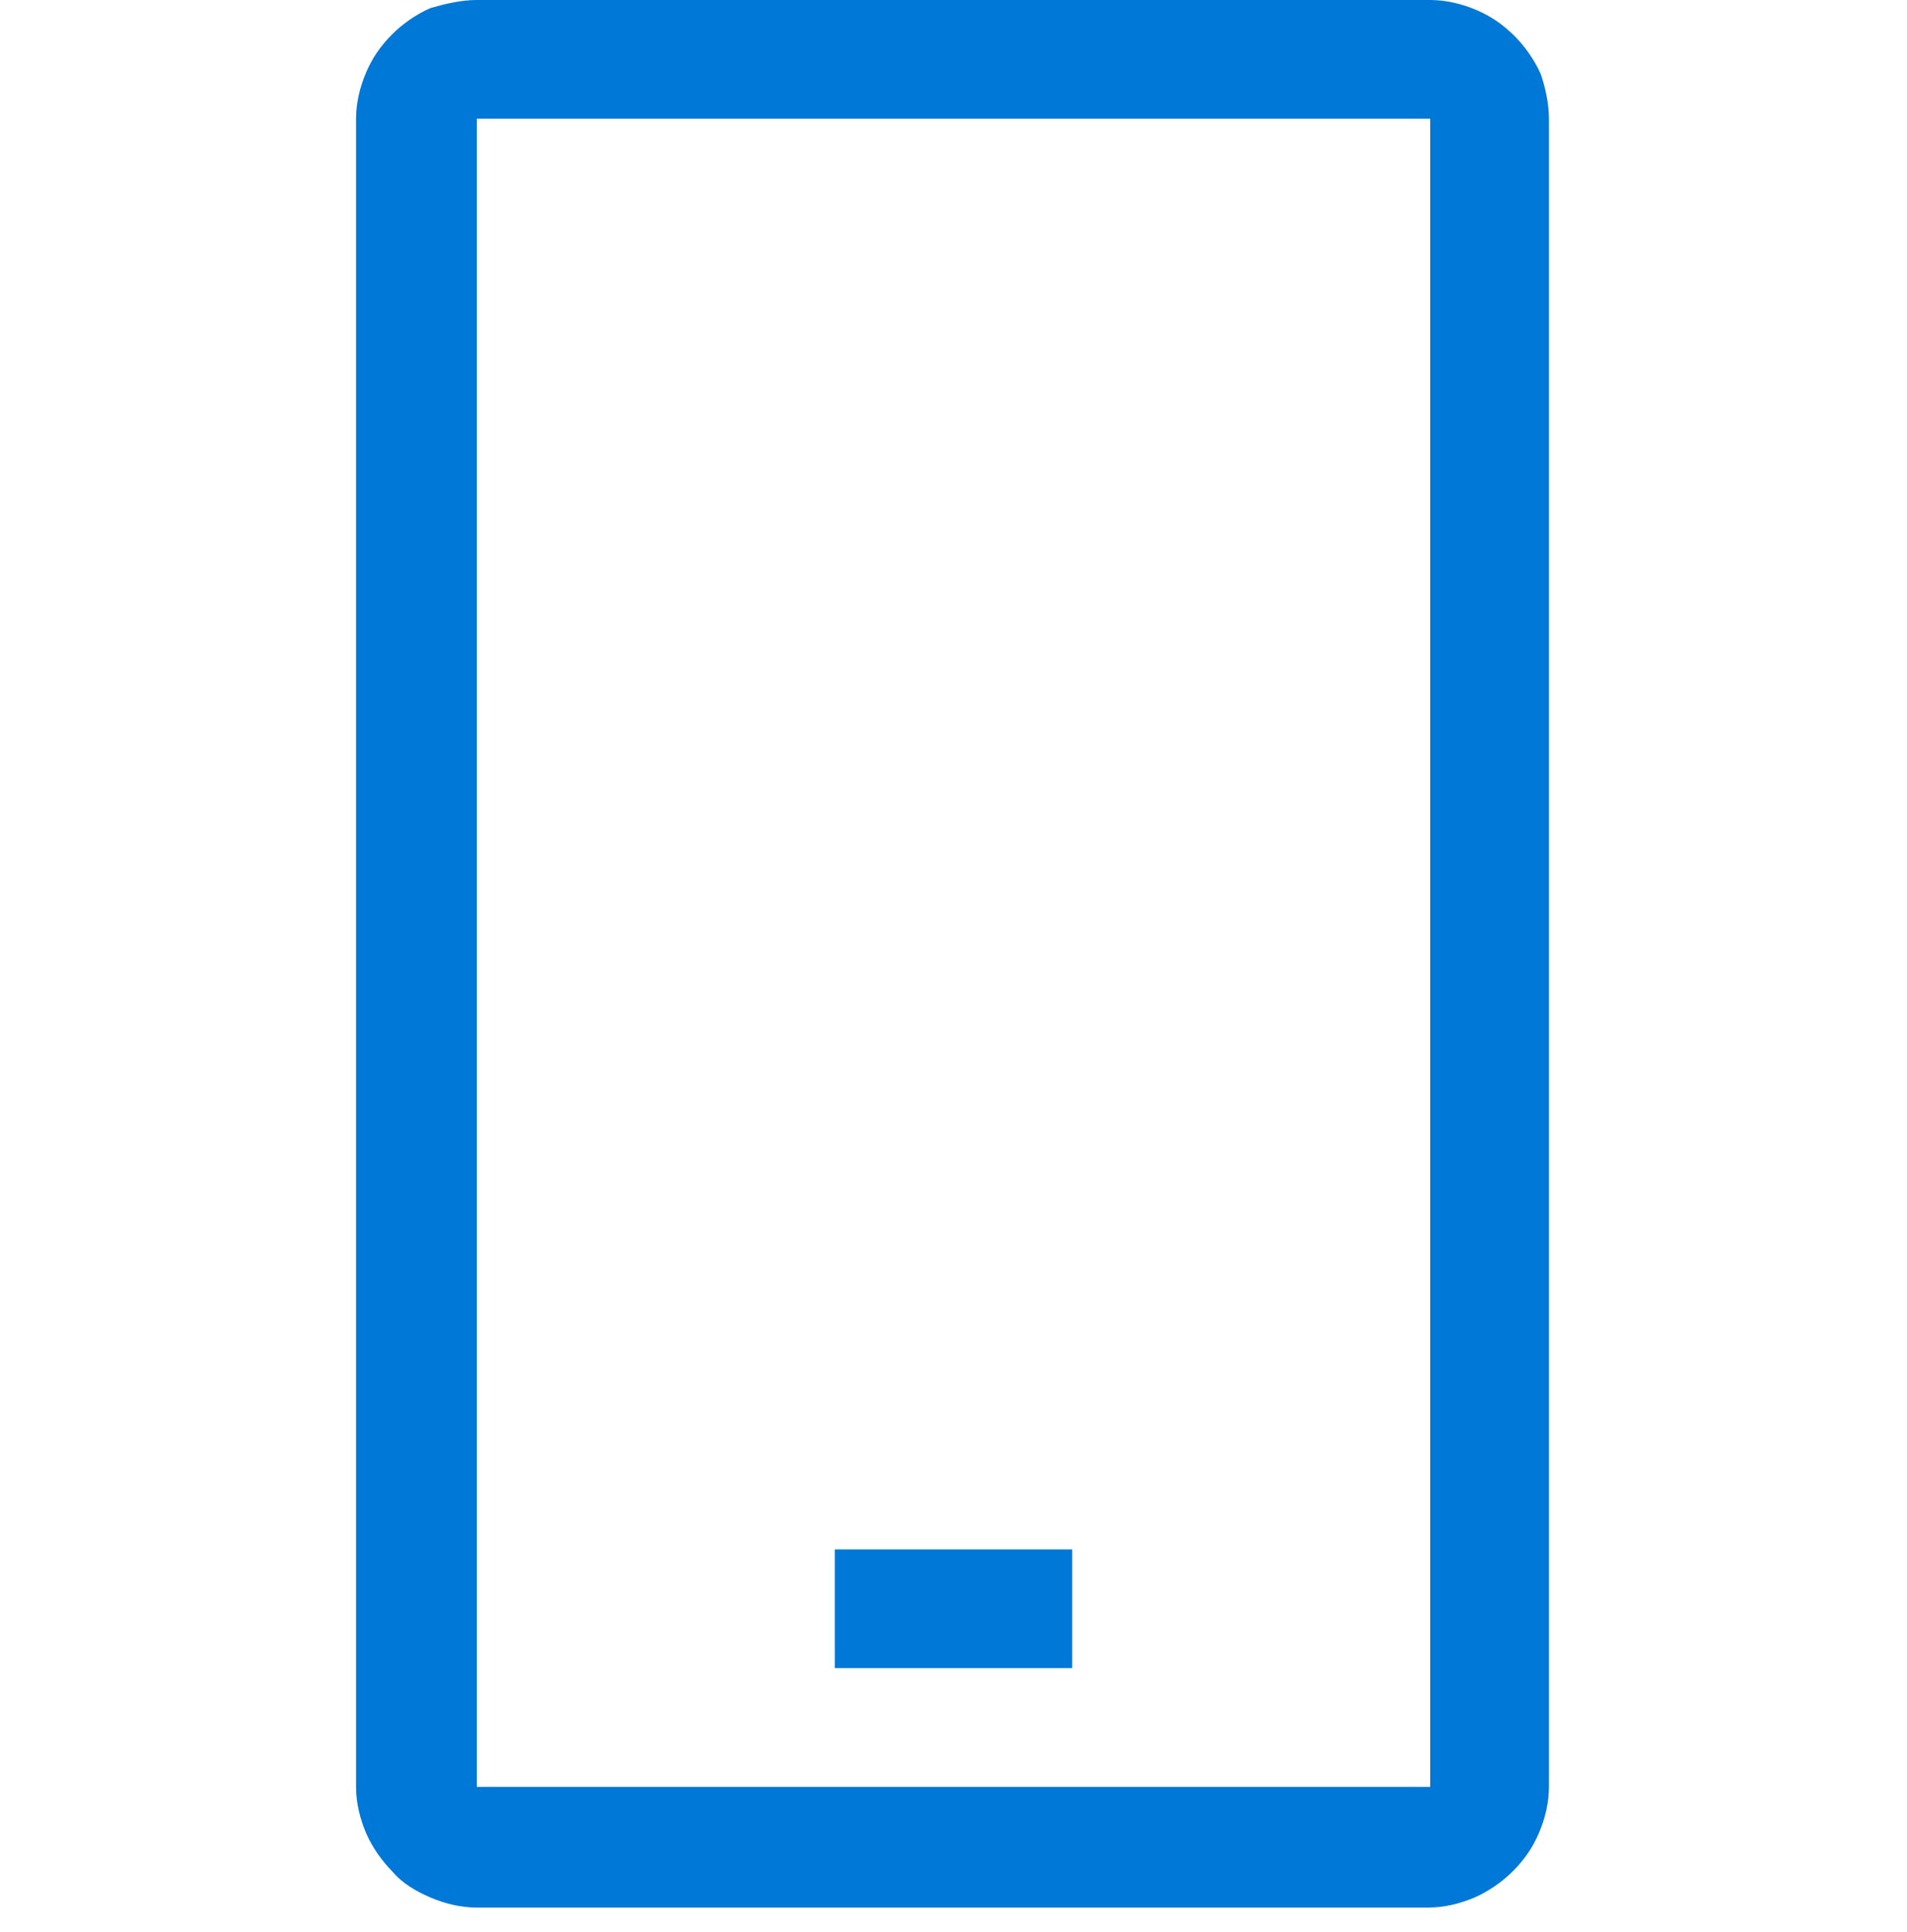 <?xml version="1.0" encoding="utf-8"?>
<!-- Generator: Adobe Illustrator 21.1.0, SVG Export Plug-In . SVG Version: 6.00 Build 0)  -->
<svg version="1.1" id="Layer_1" xmlns="http://www.w3.org/2000/svg" xmlns:xlink="http://www.w3.org/1999/xlink" x="0px" y="0px"
	 viewBox="0 0 94.8 96" style="enable-background:new 0 0 94.8 96;" xml:space="preserve">
<style type="text/css">
	.st0{fill:#0078D7;}
</style>
<title>mobile-devices</title>
<g class="st0">
	<path d="M71.1,0c0.8,0,1.6,0.2,2.3,0.5c0.7,0.3,1.3,0.7,1.9,1.3c0.5,0.5,1,1.2,1.3,1.9C76.8,4.3,77,5.1,77,5.9v82.9
		c0,0.8-0.2,1.6-0.5,2.3c-0.3,0.7-0.7,1.3-1.3,1.9c-0.5,0.5-1.2,1-1.9,1.3c-0.7,0.3-1.5,0.5-2.3,0.5H23.7c-0.8,0-1.6-0.2-2.3-0.5
		C20.7,94,20,93.6,19.5,93c-0.5-0.5-1-1.2-1.3-1.9c-0.3-0.7-0.5-1.5-0.5-2.3V5.9c0-0.8,0.2-1.6,0.5-2.3c0.3-0.7,0.7-1.3,1.3-1.9
		c0.5-0.5,1.2-1,1.9-1.3C22.1,0.2,22.9,0,23.7,0H71.1z M71.1,5.9H23.7v82.9h47.4V5.9z M41.5,77h11.8v5.9H41.5V77z"/>
</g>
</svg>
